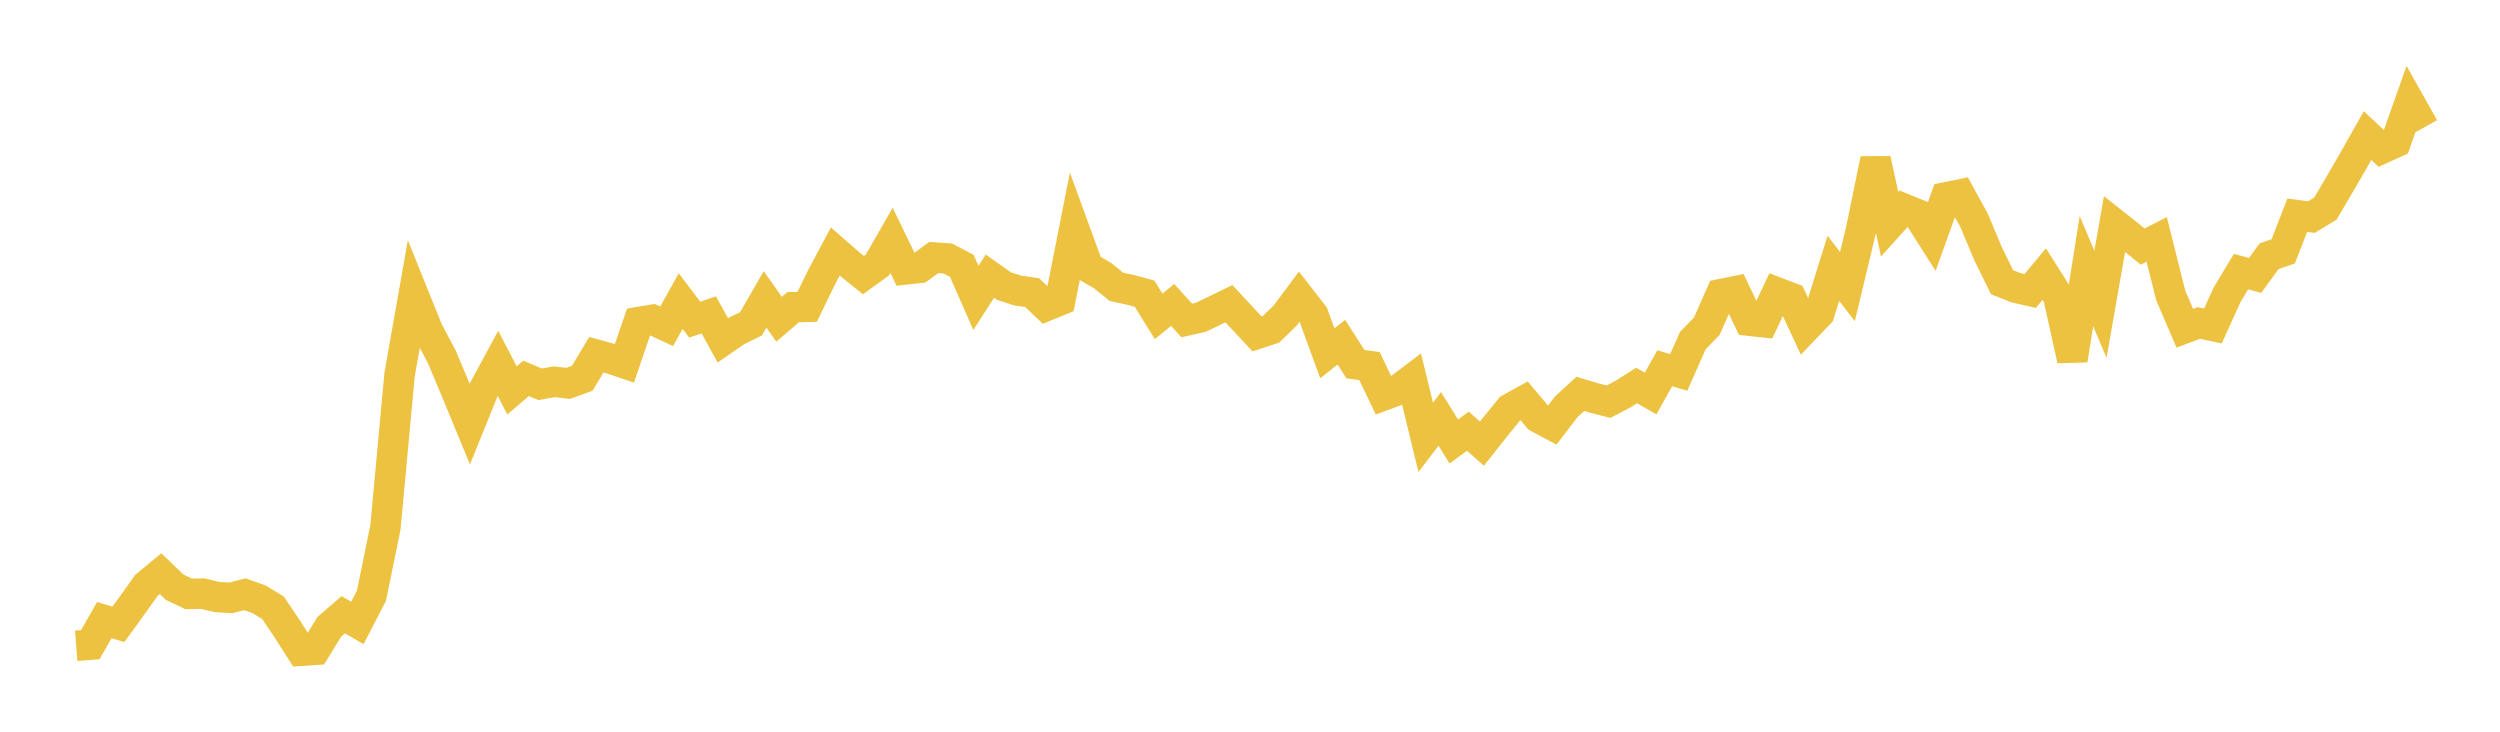 <svg width="164" height="48" xmlns="http://www.w3.org/2000/svg" xmlns:xlink="http://www.w3.org/1999/xlink"><path fill="none" stroke="rgb(237,194,64)" stroke-width="2" d="M5,42.362L5.922,42.291L6.844,40.679L7.766,40.959L8.689,39.685L9.611,38.395L10.533,37.634L11.455,38.519L12.377,38.96L13.299,38.942L14.222,39.163L15.144,39.22L16.066,38.983L16.988,39.311L17.91,39.871L18.832,41.239L19.754,42.688L20.677,42.627L21.599,41.125L22.521,40.33L23.443,40.864L24.365,39.086L25.287,34.585L26.21,24.585L27.132,19.364L28.054,21.651L28.976,23.395L29.898,25.589L30.82,27.824L31.743,25.543L32.665,23.836L33.587,25.61L34.509,24.821L35.431,25.209L36.353,25.044L37.275,25.15L38.198,24.813L39.12,23.269L40.042,23.521L40.964,23.833L41.886,21.13L42.808,20.975L43.731,21.404L44.653,19.752L45.575,20.969L46.497,20.657L47.419,22.331L48.341,21.695L49.263,21.247L50.186,19.641L51.108,20.941L52.03,20.152L52.952,20.128L53.874,18.229L54.796,16.5L55.719,17.307L56.641,18.047L57.563,17.379L58.485,15.768L59.407,17.673L60.329,17.57L61.251,16.895L62.174,16.957L63.096,17.442L64.018,19.542L64.94,18.116L65.862,18.769L66.784,19.065L67.707,19.196L68.629,20.07L69.551,19.694L70.473,15.022L71.395,17.543L72.317,18.071L73.24,18.815L74.162,19.015L75.084,19.264L76.006,20.754L76.928,20.005L77.85,21.023L78.772,20.815L79.695,20.372L80.617,19.923L81.539,20.913L82.461,21.902L83.383,21.599L84.305,20.702L85.228,19.465L86.15,20.651L87.072,23.175L87.994,22.449L88.916,23.889L89.838,24.014L90.76,25.94L91.683,25.599L92.605,24.901L93.527,28.689L94.449,27.48L95.371,28.964L96.293,28.286L97.216,29.102L98.138,27.939L99.06,26.804L99.982,26.294L100.904,27.392L101.826,27.886L102.749,26.683L103.671,25.837L104.593,26.114L105.515,26.352L106.437,25.872L107.359,25.29L108.281,25.813L109.204,24.162L110.126,24.428L111.048,22.345L111.97,21.392L112.892,19.297L113.814,19.111L114.737,21.036L115.659,21.135L116.581,19.189L117.503,19.539L118.425,21.519L119.347,20.556L120.269,17.599L121.192,18.799L122.114,14.956L123.036,10.447L123.958,14.708L124.88,13.686L125.802,14.06L126.725,15.511L127.647,12.946L128.569,12.76L129.491,14.439L130.413,16.634L131.335,18.515L132.257,18.879L133.18,19.089L134.102,17.985L135.024,19.443L135.946,23.617L136.868,17.784L137.79,19.963L138.713,14.694L139.635,15.421L140.557,16.176L141.479,15.703L142.401,19.383L143.323,21.533L144.246,21.187L145.168,21.383L146.09,19.351L147.012,17.817L147.934,18.068L148.856,16.806L149.778,16.491L150.701,14.118L151.623,14.241L152.545,13.685L153.467,12.116L154.389,10.527L155.311,8.894L156.234,9.756L157.156,9.339L158.078,6.734L159,8.372"></path></svg>